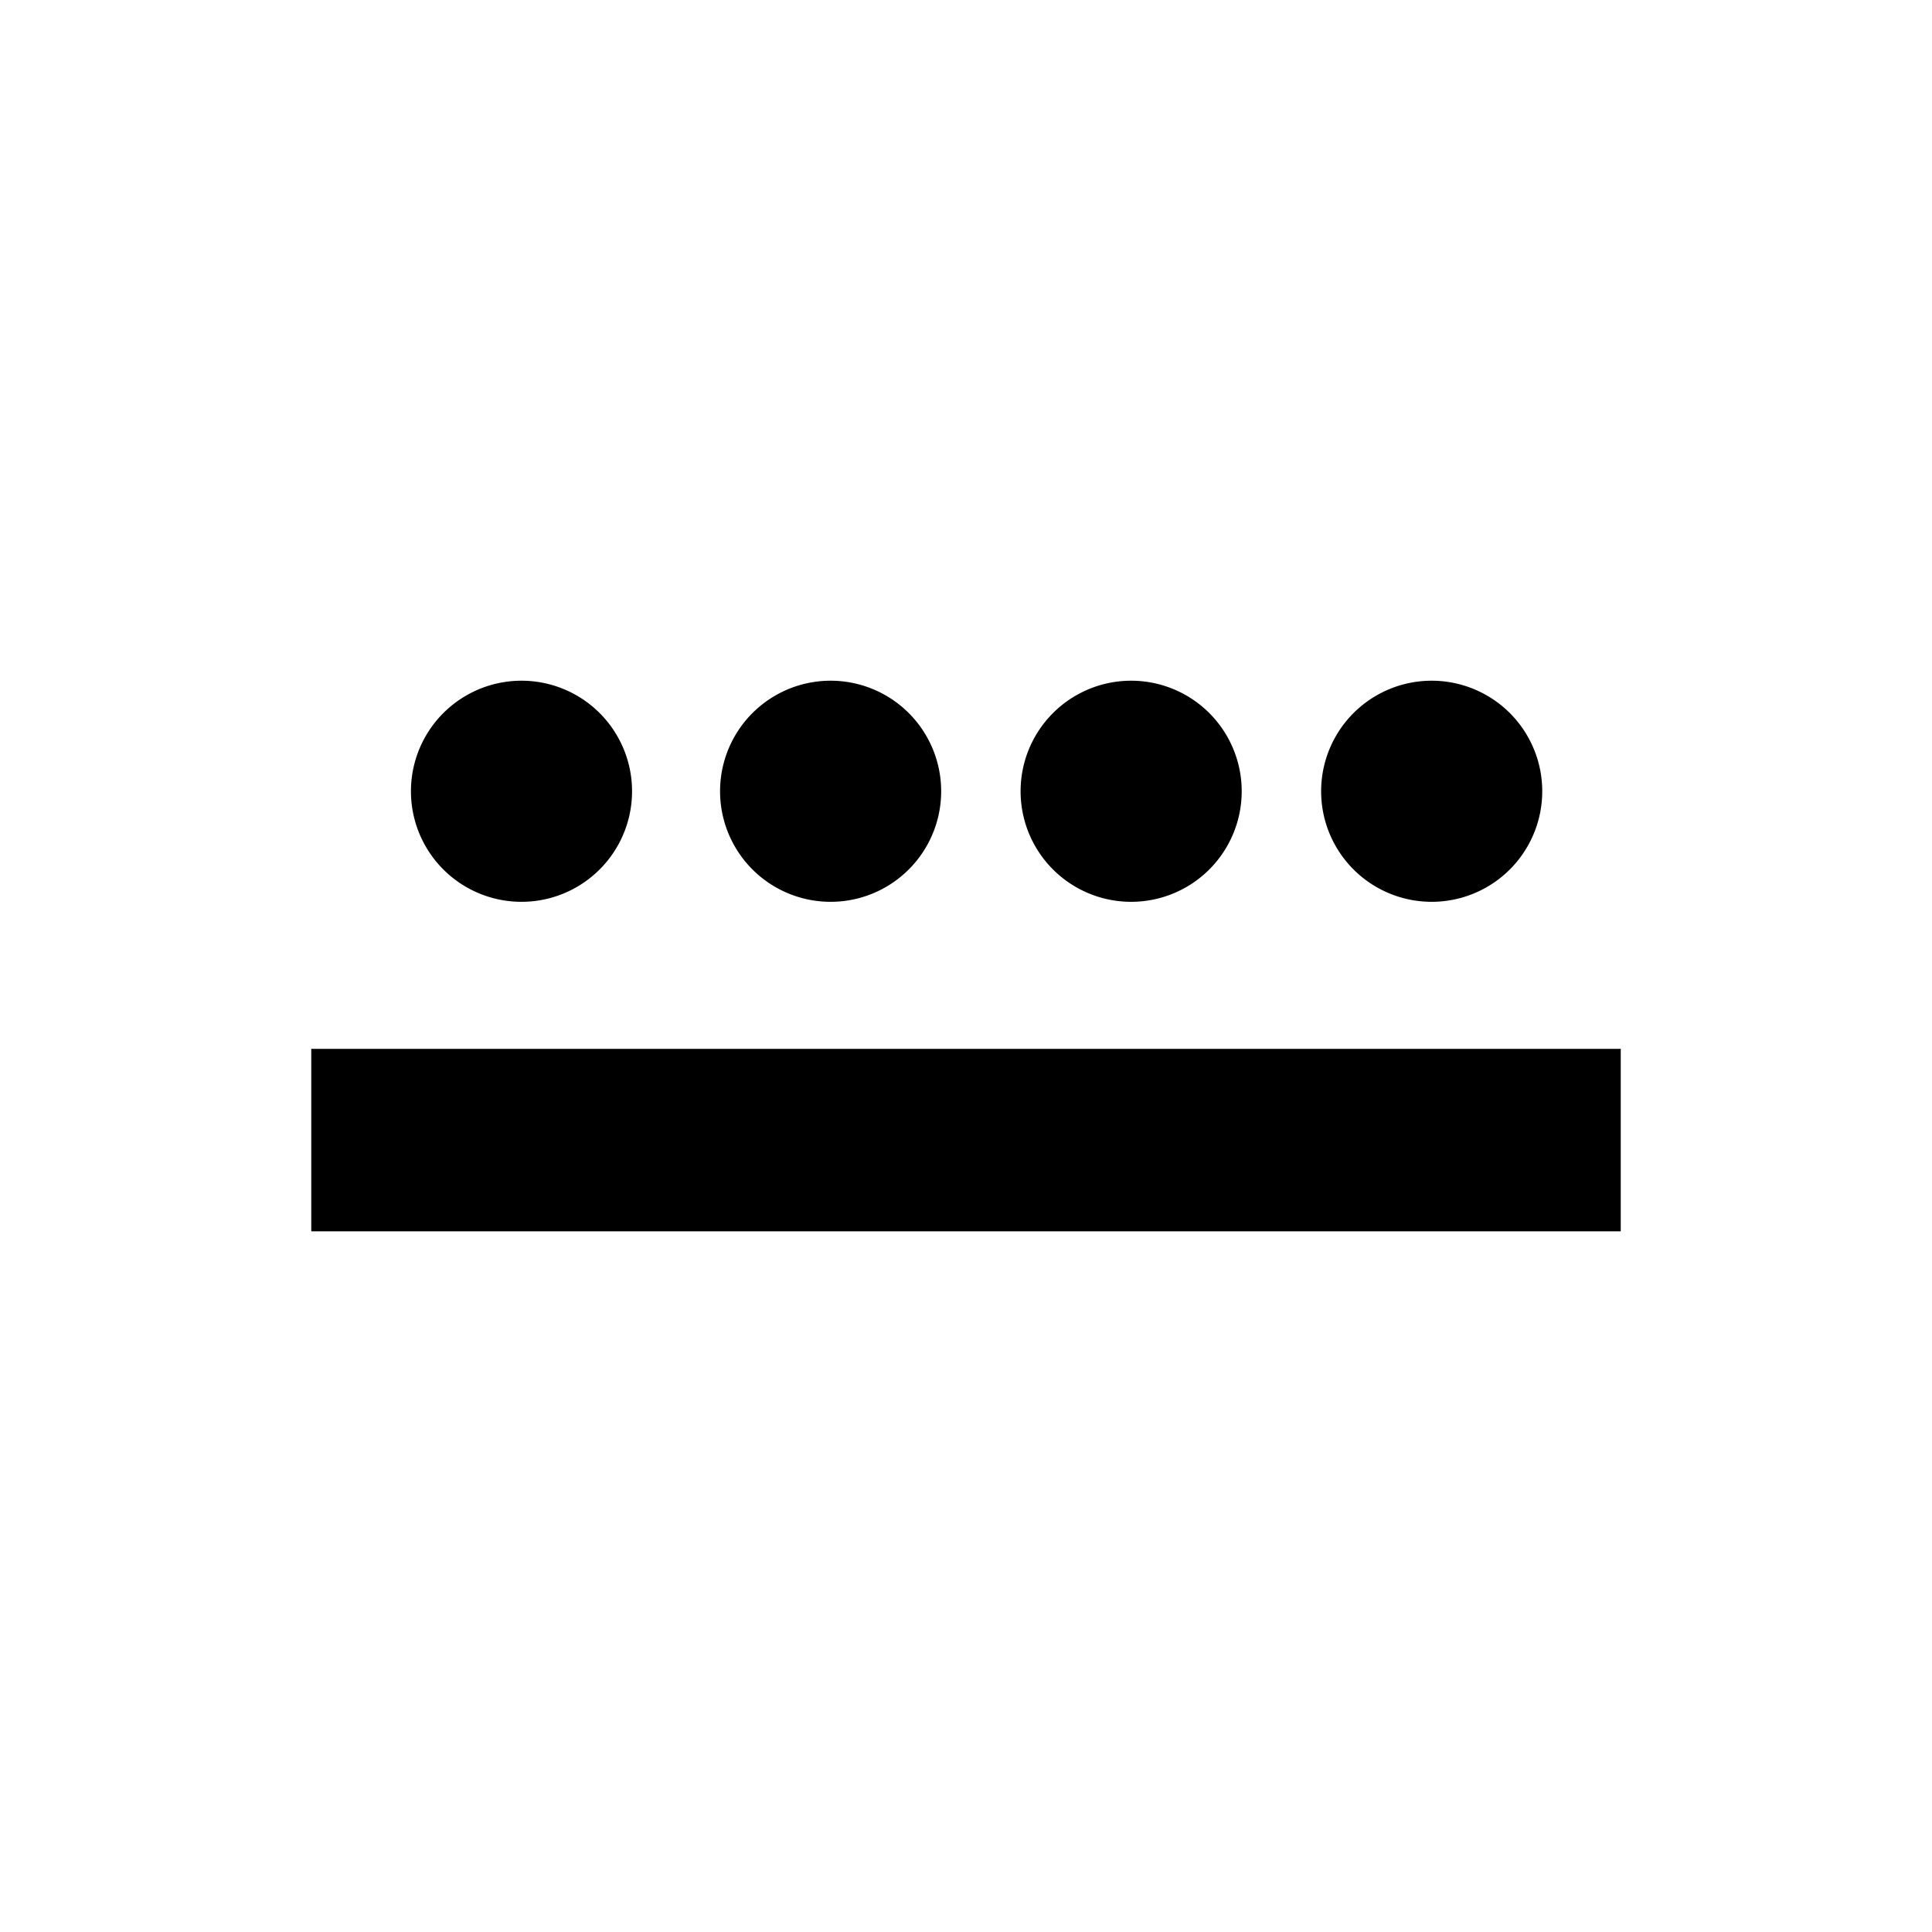 <?xml version="1.0" encoding="UTF-8" standalone="no"?>
<!-- Created with Inkscape (http://www.inkscape.org/) -->
<svg xmlns:svg="http://www.w3.org/2000/svg" xmlns="http://www.w3.org/2000/svg" version="1.0" width="450" height="450" id="svg2">
  <defs id="defs5"/>
  <path d="M 50 25 A 5 5 0 1 1  40,25 A 5 5 0 1 1  50 25 z" transform="matrix(5,0,0,5,-103.533,59.3)" style="opacity:1;fill:#000000;fill-opacity:1;stroke:#000000;stroke-width:0.3;stroke-linecap:round;stroke-linejoin:round;stroke-miterlimit:4;stroke-dasharray:none;stroke-dashoffset:0;stroke-opacity:1" id="path2163"/>
  <path d="M 75,246.8 L 375,246.8 L 375,284.3 L 75,284.3 L 75,246.8 L 75,246.8 L 75,246.8 z " style="fill:#000000;fill-rule:evenodd;stroke:#000000;stroke-width:5px;stroke-linecap:butt;stroke-linejoin:miter;stroke-opacity:1" id="path2165"/>
  <path d="M 50 25 A 5 5 0 1 1  40,25 A 5 5 0 1 1  50 25 z" transform="matrix(5,0,0,5,108.467,59.3)" style="opacity:1;fill:#000000;fill-opacity:1;stroke:#000000;stroke-width:0.3;stroke-linecap:round;stroke-linejoin:round;stroke-miterlimit:4;stroke-dasharray:none;stroke-dashoffset:0;stroke-opacity:1" id="path3160"/>
  <path d="M 50 25 A 5 5 0 1 1  40,25 A 5 5 0 1 1  50 25 z" transform="matrix(5,0,0,5,38.467,59.3)" style="opacity:1;fill:#000000;fill-opacity:1;stroke:#000000;stroke-width:0.3;stroke-linecap:round;stroke-linejoin:round;stroke-miterlimit:4;stroke-dasharray:none;stroke-dashoffset:0;stroke-opacity:1" id="path3162"/>
  <path d="M 50 25 A 5 5 0 1 1  40,25 A 5 5 0 1 1  50 25 z" transform="matrix(5,0,0,5,-31.533,59.3)" style="opacity:1;fill:#000000;fill-opacity:1;stroke:#000000;stroke-width:0.3;stroke-linecap:round;stroke-linejoin:round;stroke-miterlimit:4;stroke-dasharray:none;stroke-dashoffset:0;stroke-opacity:1" id="path3164"/>
</svg>